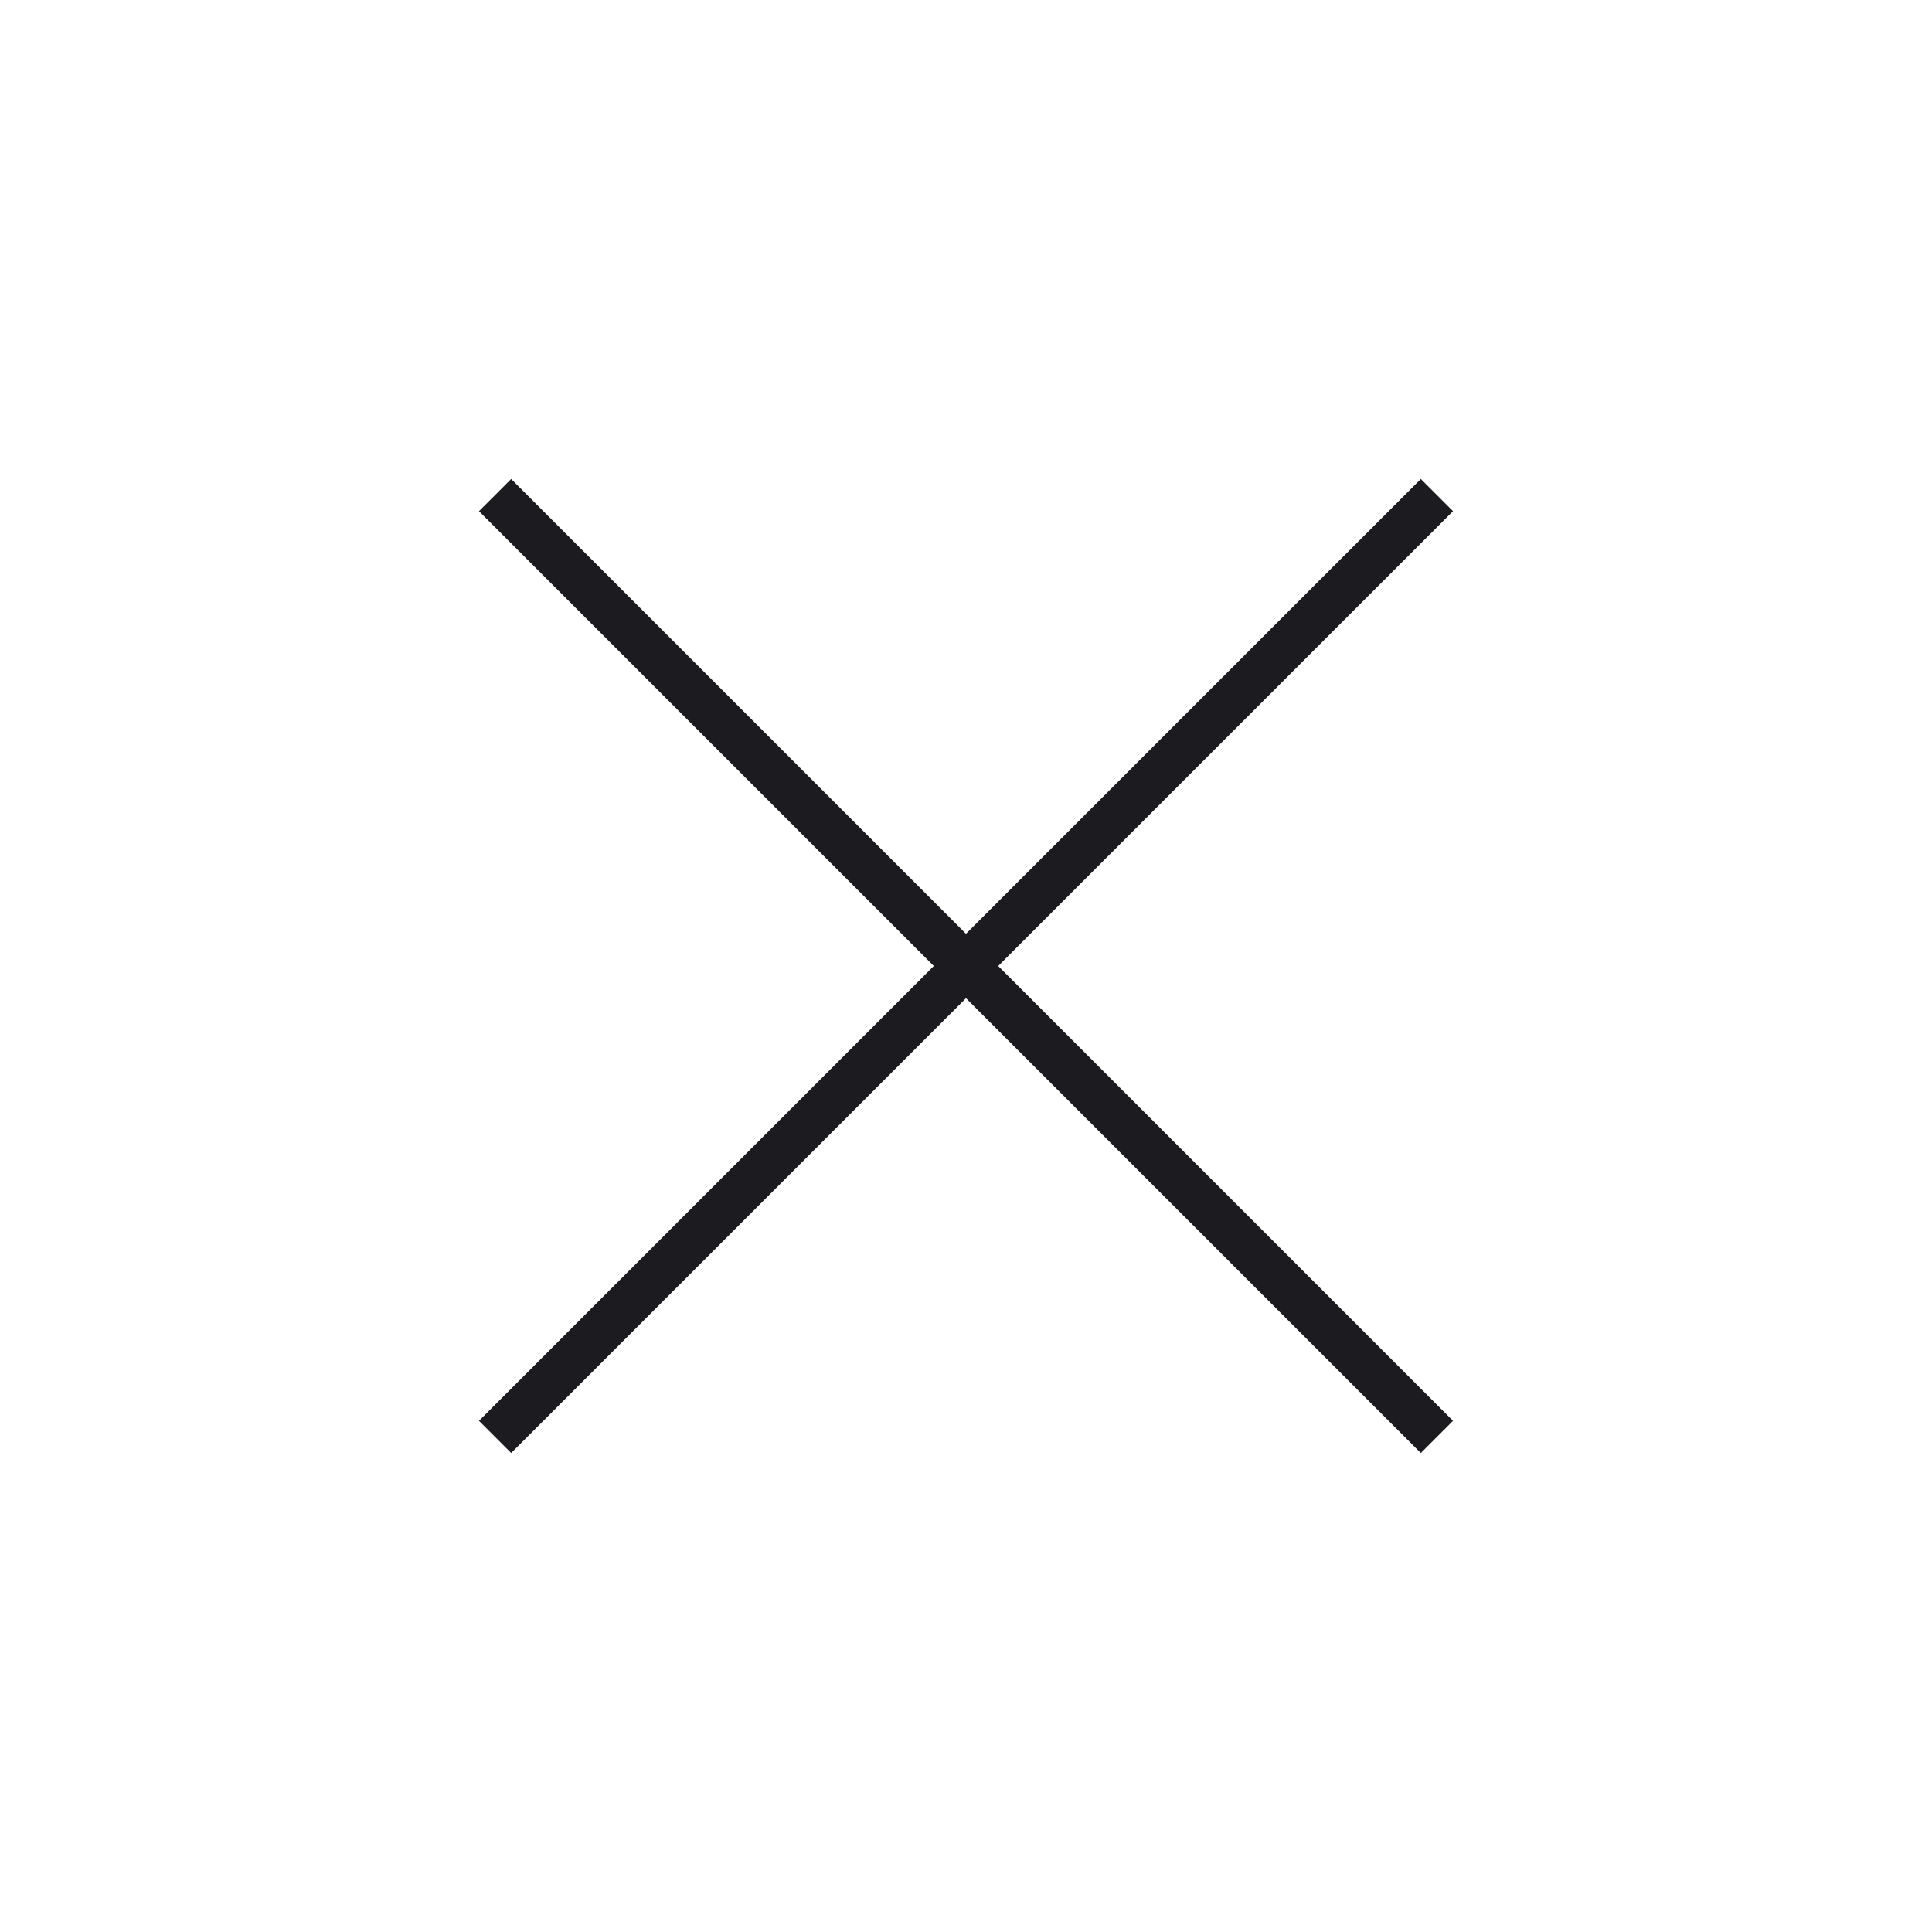 <svg width="48" height="48" viewBox="0 0 48 48" fill="none" xmlns="http://www.w3.org/2000/svg">
<mask id="mask0_817_125" style="mask-type:alpha" maskUnits="userSpaceOnUse" x="0" y="0" width="48" height="48">
<rect width="48" height="48" fill="#D9D9D9"/>
</mask>
<g mask="url(#mask0_817_125)">
<path d="M12.7 36.1L11.9 35.3L23.2 24L11.9 12.7L12.7 11.9L24 23.2L35.3 11.9L36.1 12.7L24.8 24L36.1 35.3L35.3 36.1L24 24.8L12.7 36.1Z" fill="#1C1B1F"/>
</g>
</svg>
